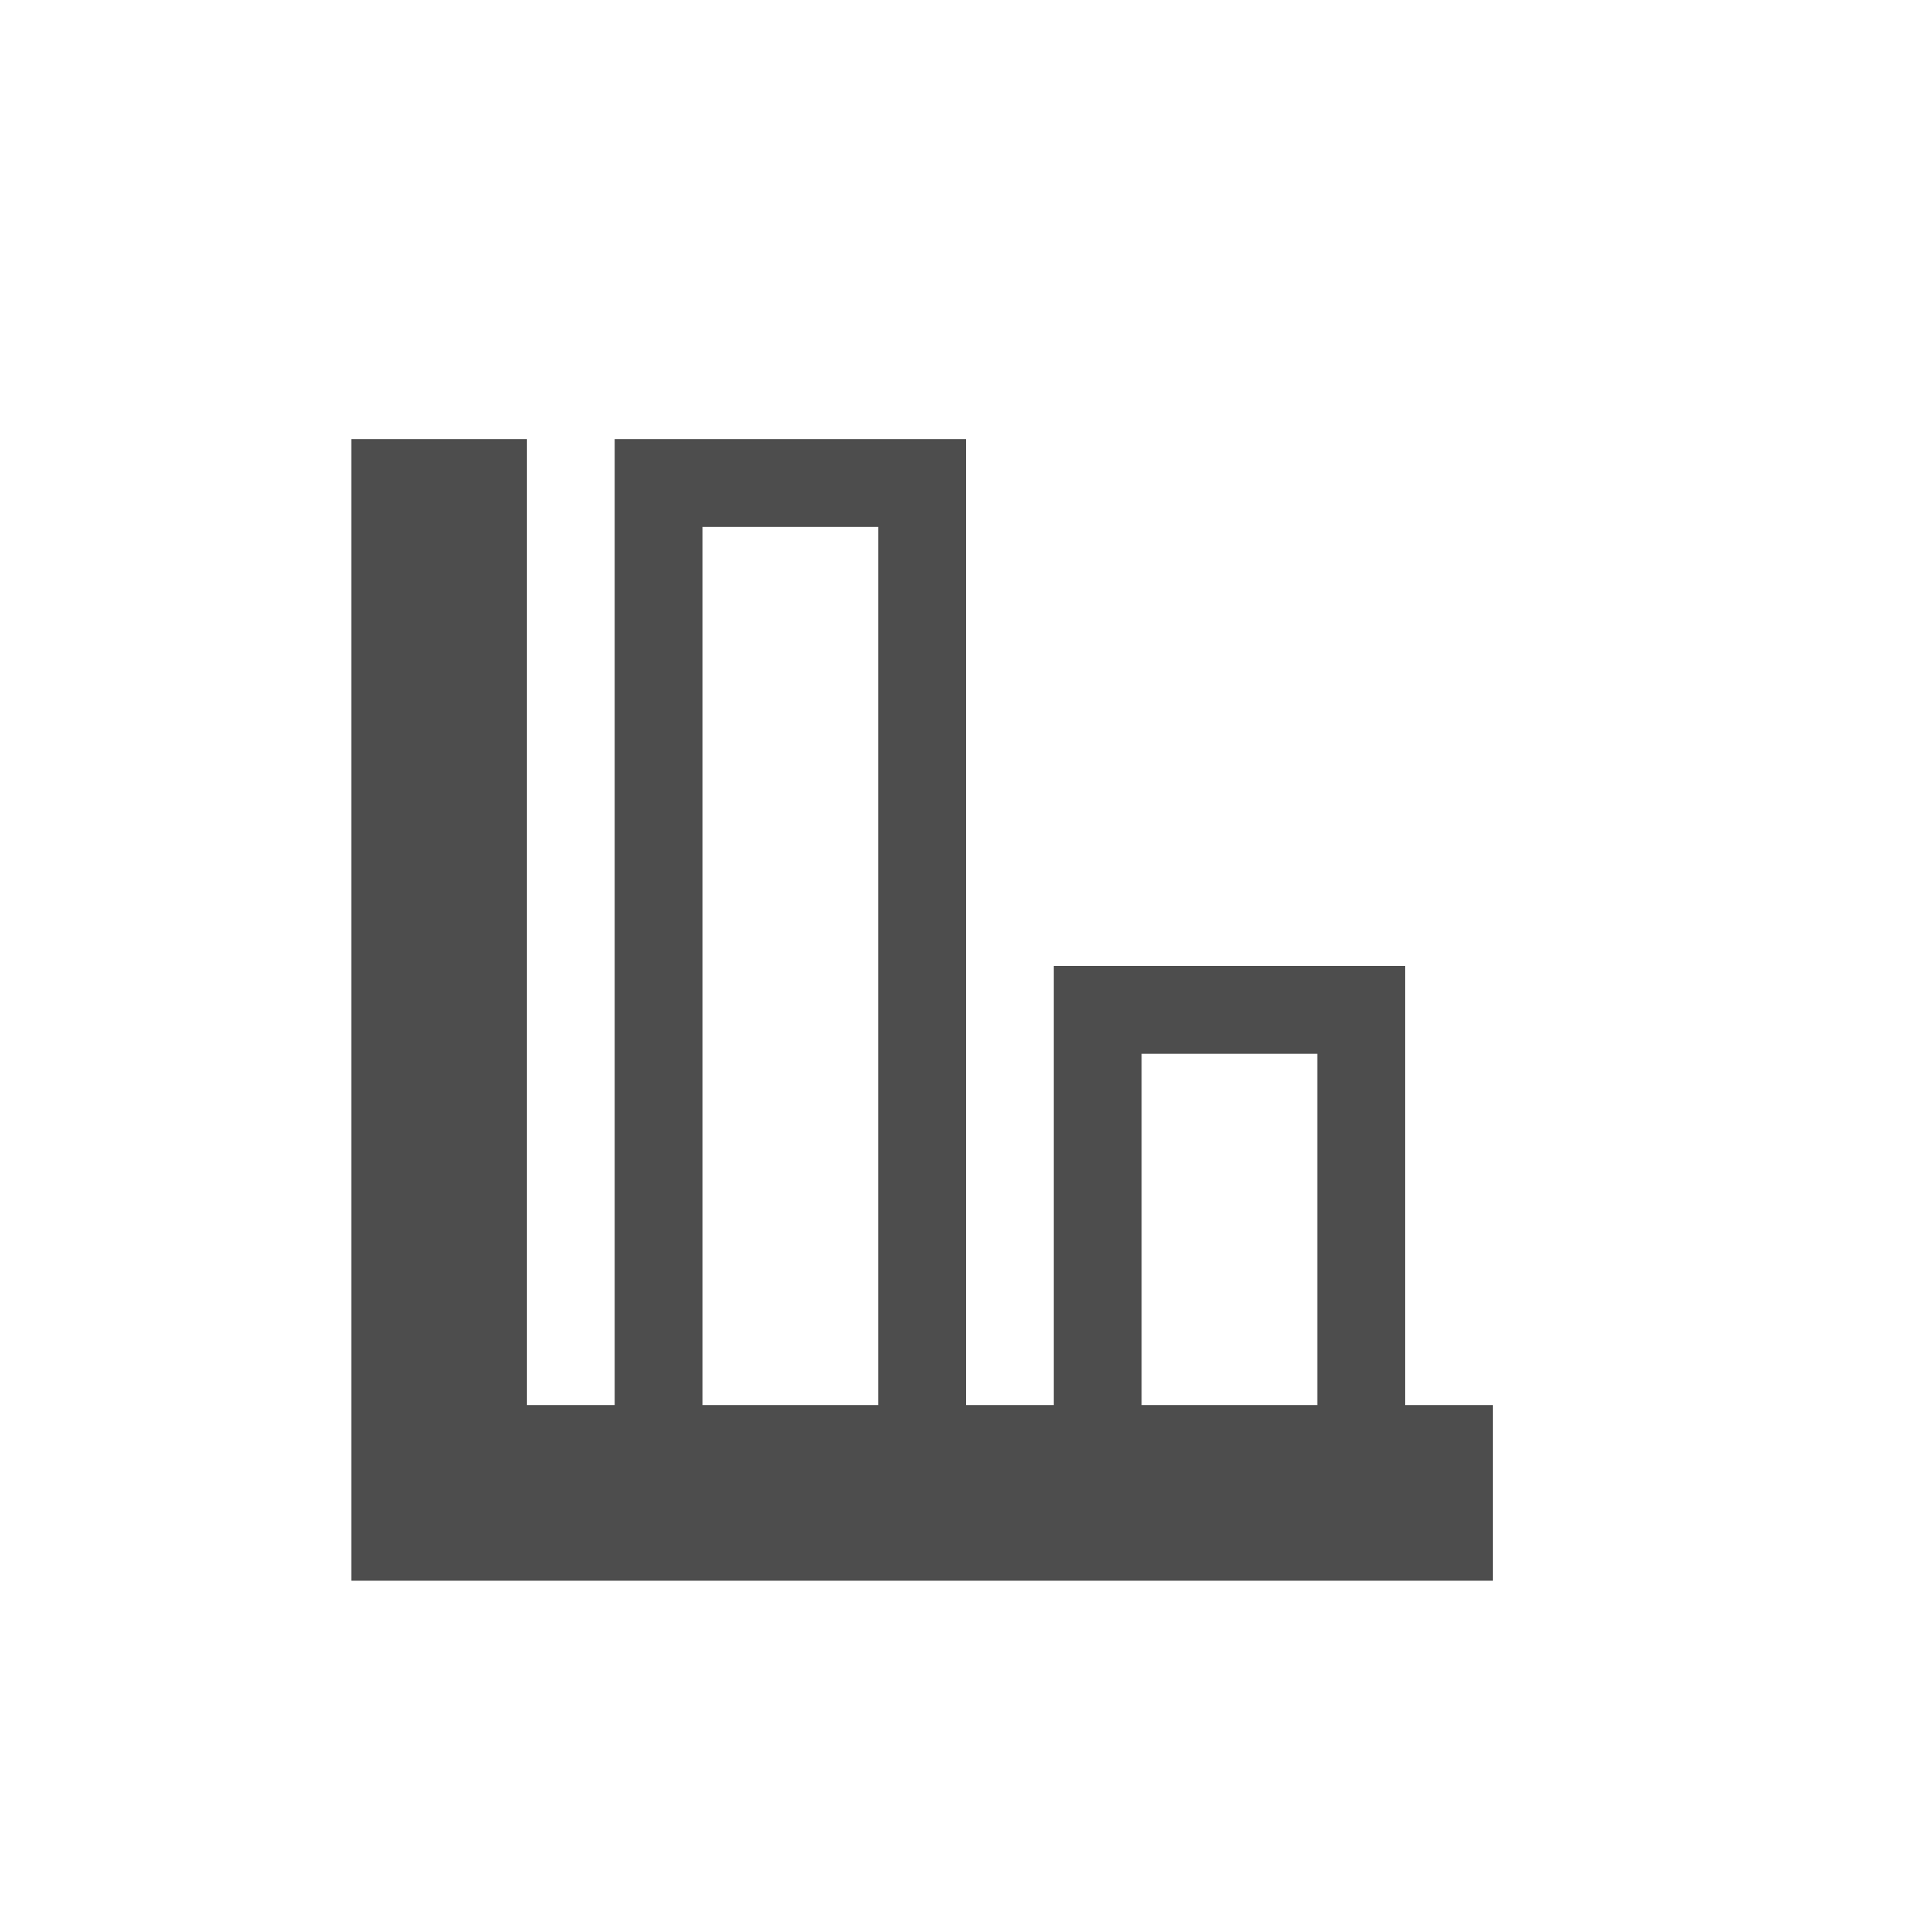 <svg xmlns="http://www.w3.org/2000/svg" width="22" height="22" version="1.1">
 <defs>
  <style id="current-color-scheme" type="text/css">
   .ColorScheme-Text { color:#4d4d4d; } .ColorScheme-Highlight { color:#4285f4; } .ColorScheme-NeutralText { color:#ff9800; } .ColorScheme-PositiveText { color:#4caf50; } .ColorScheme-NegativeText { color:#f44336; }
  </style>
 </defs>
 <path style="fill:currentColor" class="ColorScheme-Text" transform="translate(3,3)" d="M 1,2 V 15 H 14 V 13 H 13 V 8 H 9 v 5 H 8 V 2 H 4 V 13 H 3 V 2 Z M 5,3 H 7 V 13 H 5 Z m 5,6 h 2 v 4 h -2 z"/>
</svg>
